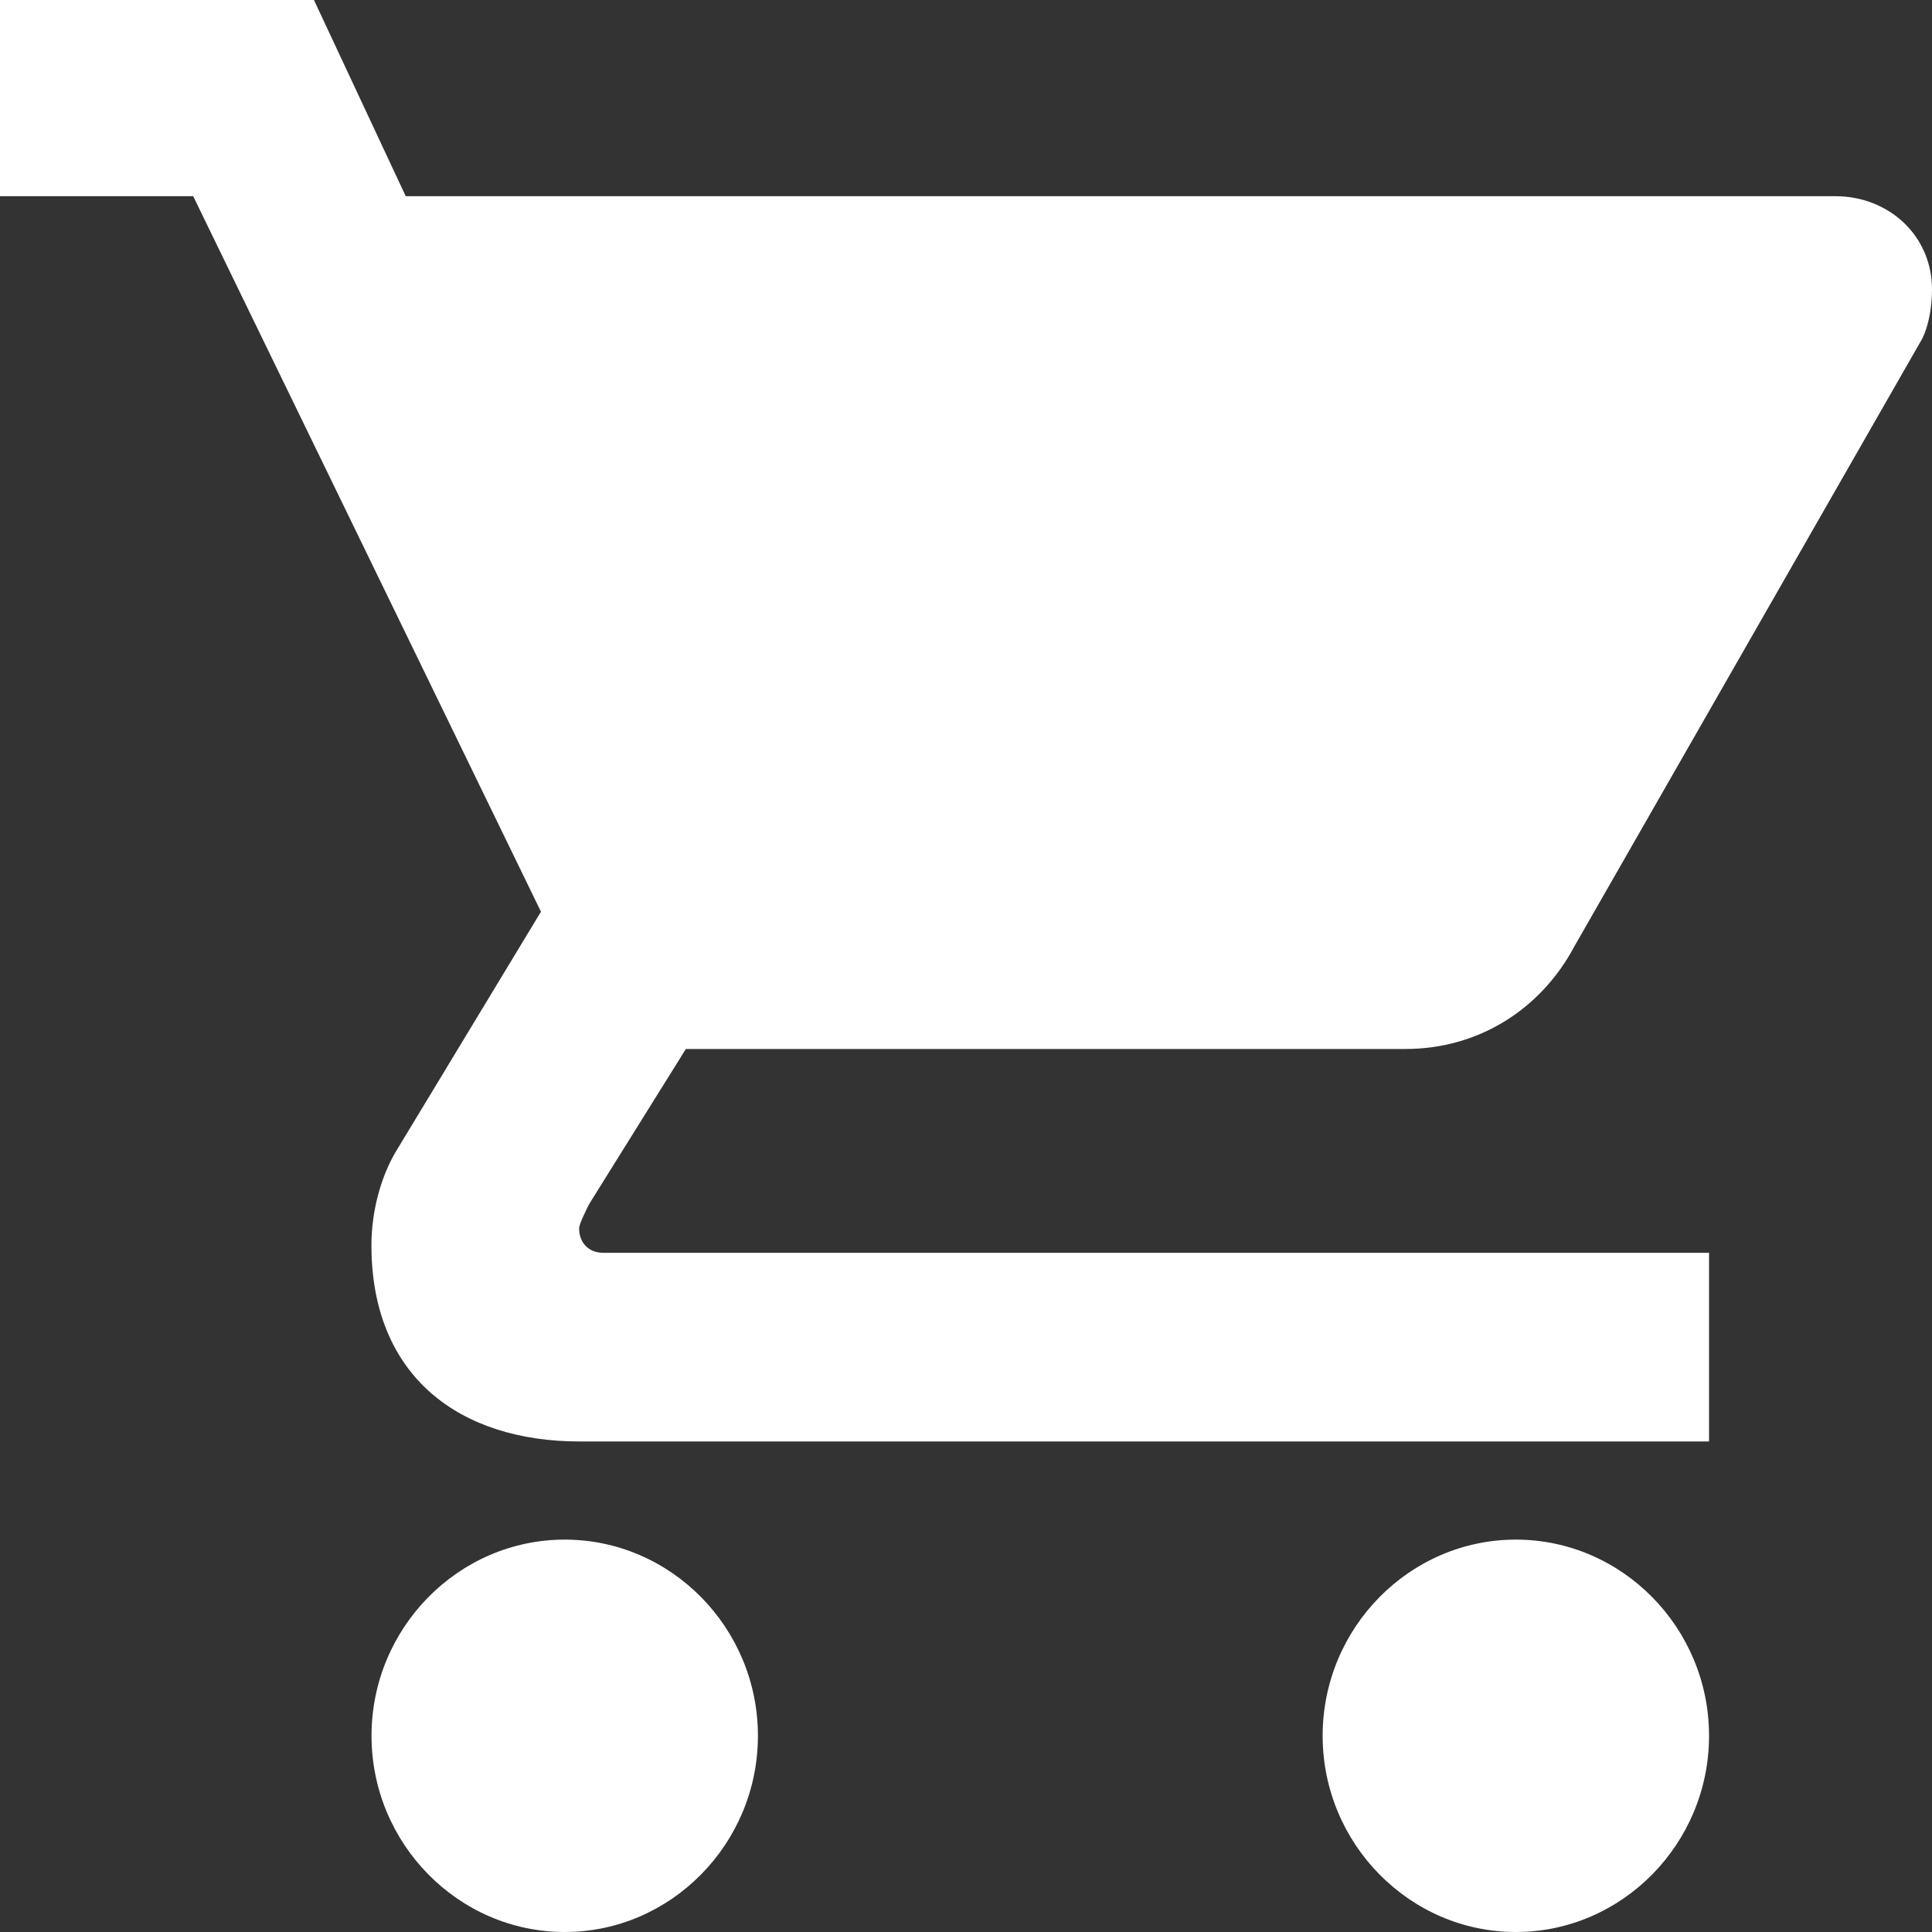 <svg width="20" height="20" viewBox="0 0 20 20" fill="none" xmlns="http://www.w3.org/2000/svg">
<rect x="0" y="0" width="20" height="20" fill="#333333" stroke="none"/>
<path d="M5.846 15.938C4.746 15.938 3.846 16.851 3.846 17.969C3.846 19.086 4.746 20 5.846 20C6.946 20 7.846 19.086 7.846 17.969C7.846 16.851 6.946 15.938 5.846 15.938ZM0 0V2.031H2L5.6 9.438L4.095 11.926C3.945 12.18 3.845 12.535 3.845 12.891C3.845 14.251 4.76 14.922 6 14.922H17.692V12.969H6.245C6.095 12.969 5.995 12.867 5.995 12.715C5.995 12.664 6.101 12.461 6.101 12.461L7.1 10.859H14.55C15.3 10.859 15.95 10.453 16.3 9.793L19.9 3.504C19.959 3.384 20 3.199 20 2.996C20 2.437 19.55 2.031 19 2.031H4.2L3.25 0H0ZM15.692 15.938C14.592 15.938 13.692 16.851 13.692 17.969C13.692 19.086 14.592 20 15.692 20C16.792 20 17.692 19.086 17.692 17.969C17.692 16.851 16.792 15.938 15.692 15.938Z" fill="white"/>
</svg>
